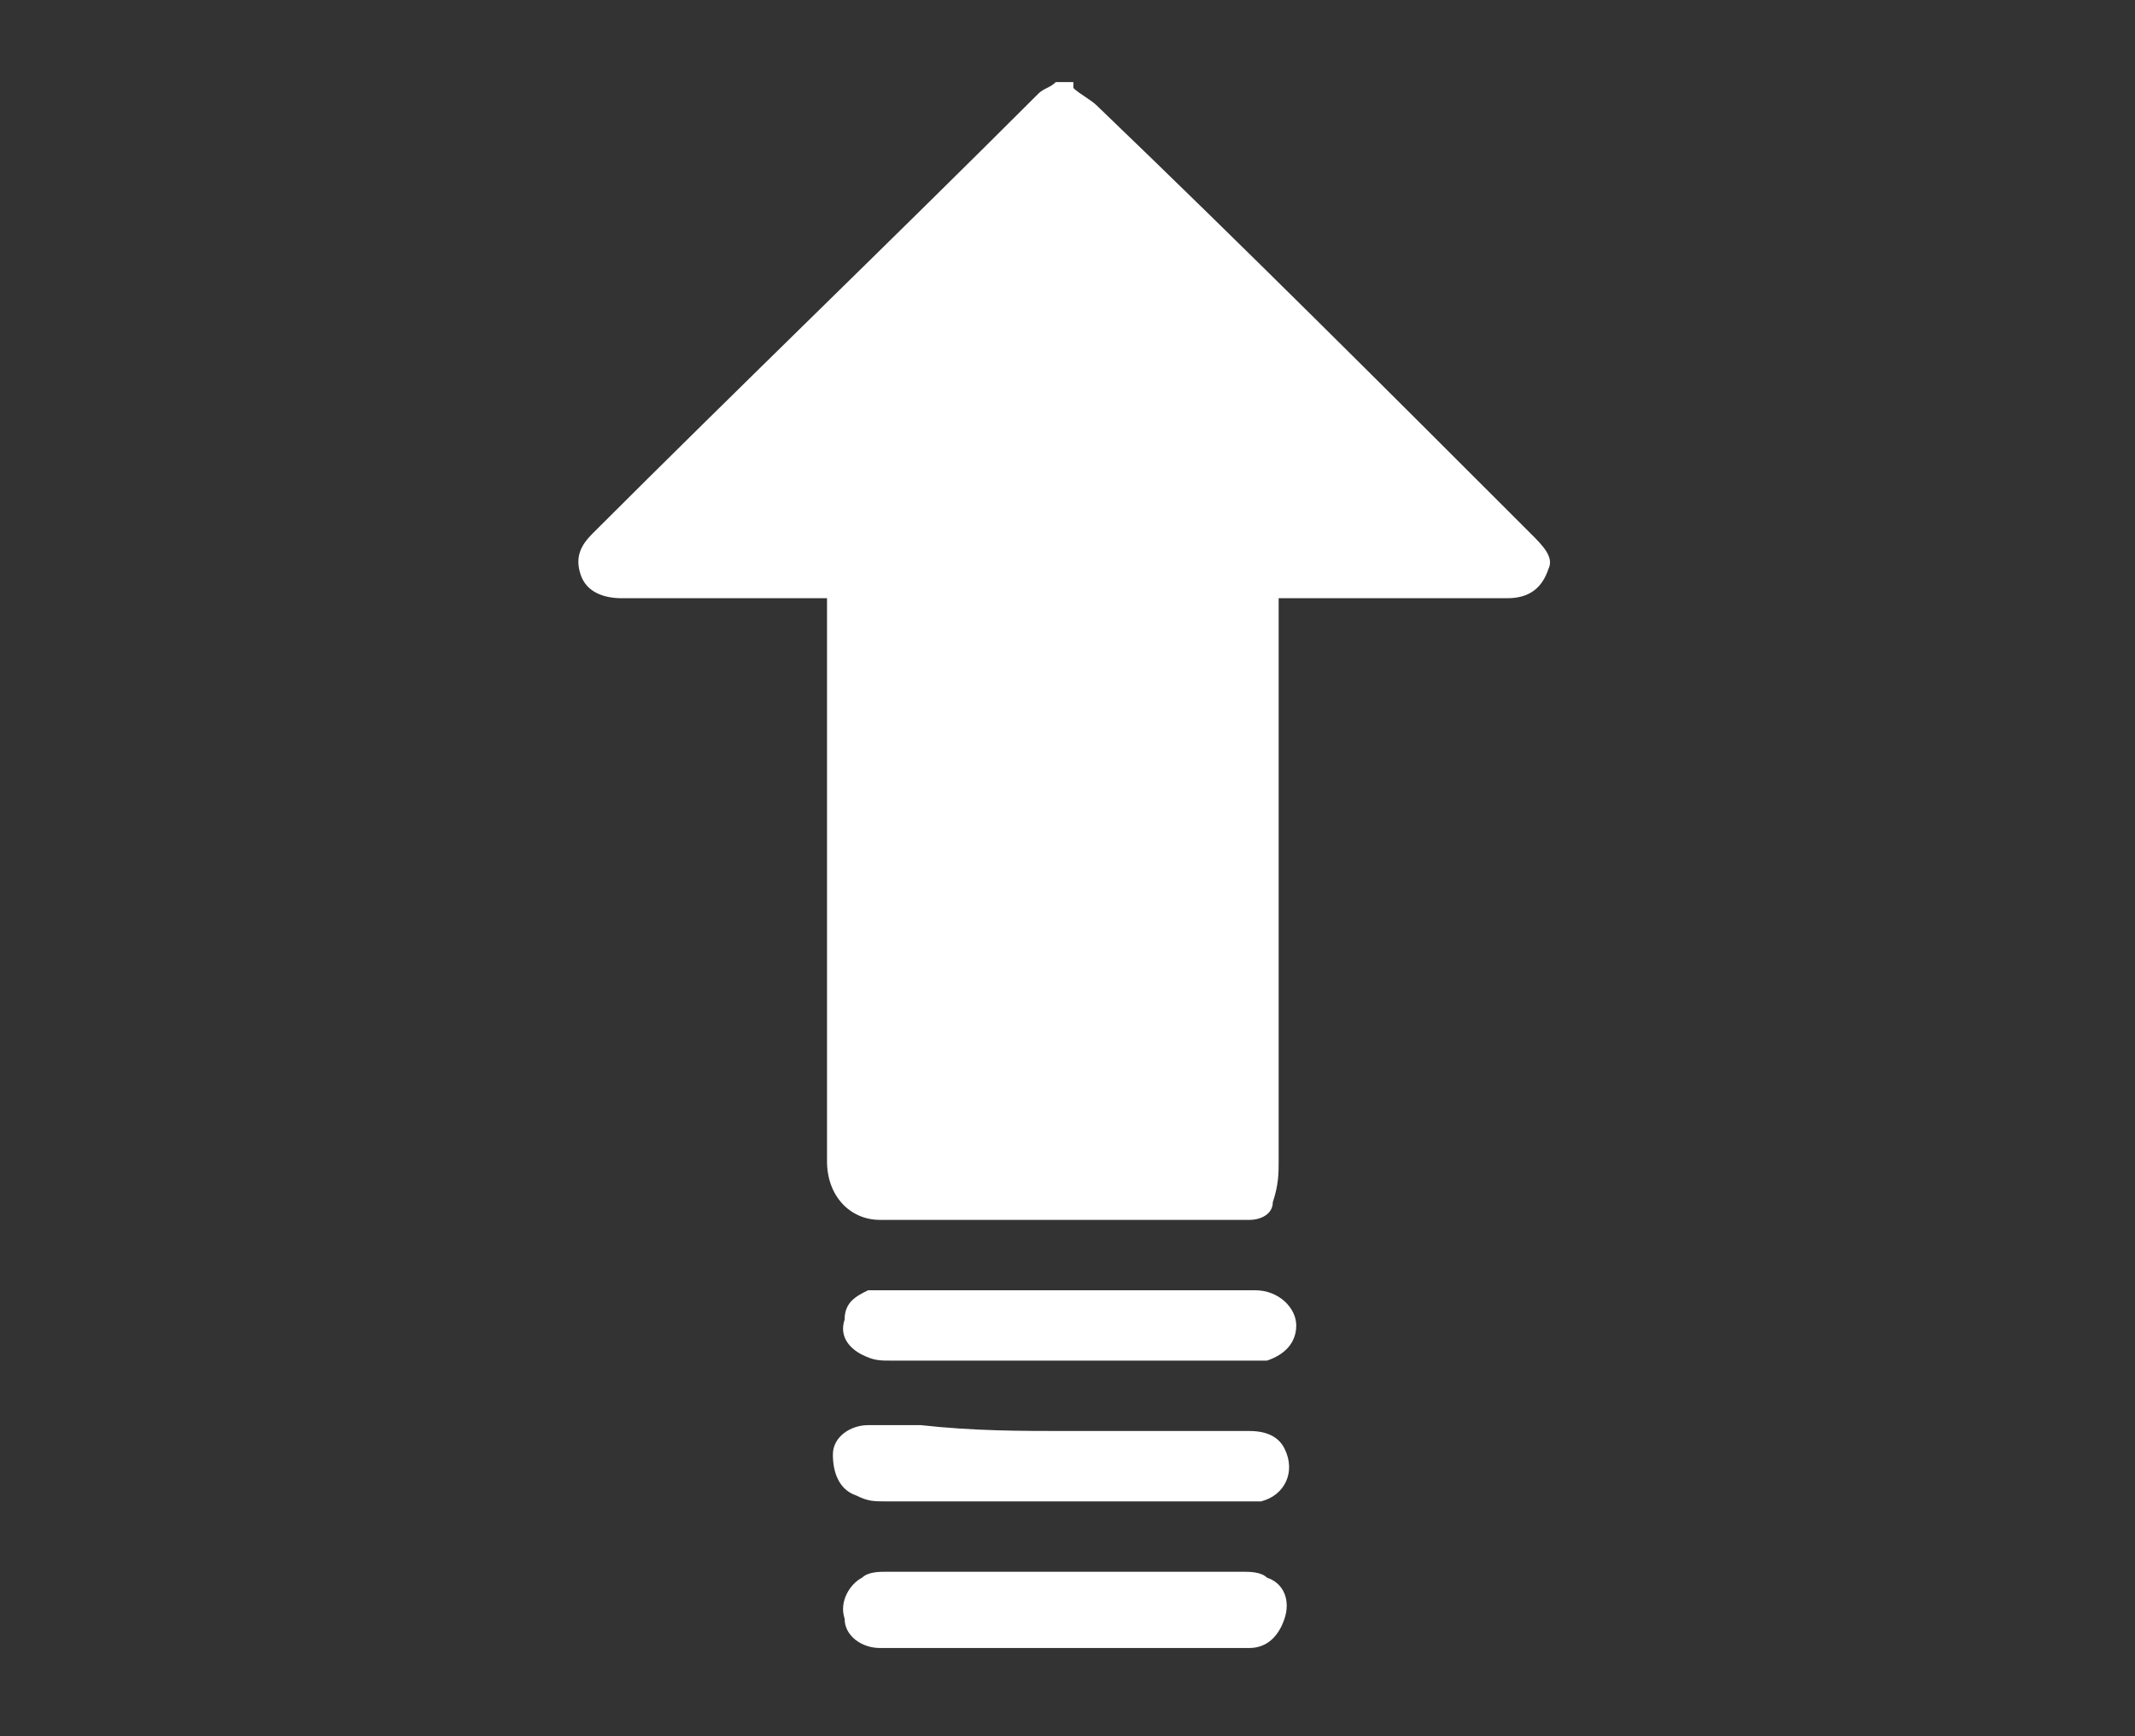 <?xml version="1.0" encoding="utf-8"?>
<!-- Generator: Adobe Illustrator 24.0.2, SVG Export Plug-In . SVG Version: 6.00 Build 0)  -->
<svg version="1.1" id="Capa_1" xmlns="http://www.w3.org/2000/svg" xmlns:xlink="http://www.w3.org/1999/xlink" x="0px" y="0px"
	 viewBox="0 0 36.4 29.6" style="enable-background:new 0 0 36.4 29.6;" xml:space="preserve">
<rect x="0" y="0" width="36.4" height="29.6" fill="#333333" stroke="none"/>
<style type="text/css">
	.st0{opacity:0.7;}
	.st1{opacity:0.5;}
	.st2{clip-path:url(#SVGID_58_);}
	.st3{clip-path:url(#SVGID_60_);}
	.st4{fill:#0B66AC;}
	.st5{fill:#FFFFFF;}
	.st6{opacity:0.47;}
	.st7{fill:#A2C42A;}
	.st8{clip-path:url(#SVGID_62_);}
	.st9{opacity:0.61;}
	.st10{clip-path:url(#SVGID_64_);}
	.st11{fill-rule:evenodd;clip-rule:evenodd;fill:url(#Background_1_);}
	.st12{fill:none;}
	.st13{clip-path:url(#SVGID_66_);}
	.st14{clip-path:url(#SVGID_70_);}
	.st15{clip-path:url(#SVGID_74_);}
	.st16{clip-path:url(#SVGID_78_);}
	.st17{clip-path:url(#SVGID_82_);}
	.st18{clip-path:url(#SVGID_86_);}
	.st19{fill:url(#SVGID_93_);}
	.st20{fill:url(#SVGID_96_);}
	.st21{fill:url(#SVGID_97_);}
	.st22{fill:url(#SVGID_98_);}
	.st23{fill:url(#SVGID_99_);}
	.st24{fill:url(#SVGID_100_);}
	.st25{fill:url(#SVGID_101_);}
	.st26{fill:url(#SVGID_102_);}
	.st27{fill:url(#SVGID_103_);}
	.st28{fill:url(#SVGID_104_);}
	.st29{fill:url(#SVGID_105_);}
	.st30{fill:url(#SVGID_106_);}
	.st31{fill:url(#SVGID_107_);}
	.st32{fill:url(#SVGID_108_);}
	.st33{fill:url(#SVGID_109_);}
	.st34{fill:url(#SVGID_110_);}
	.st35{fill:url(#SVGID_111_);}
	.st36{fill:url(#SVGID_112_);}
	.st37{fill:url(#SVGID_113_);}
	.st38{fill:url(#SVGID_114_);}
	.st39{fill:url(#SVGID_115_);}
	.st40{fill:url(#SVGID_116_);}
	.st41{clip-path:url(#SVGID_118_);}
	.st42{opacity:0.38;clip-path:url(#SVGID_120_);}
	.st43{clip-path:url(#SVGID_122_);}
	.st44{clip-path:url(#SVGID_124_);}
	.st45{clip-path:url(#SVGID_128_);}
	.st46{clip-path:url(#SVGID_132_);}
	.st47{opacity:0.61;clip-path:url(#SVGID_186_);}
	.st48{clip-path:url(#SVGID_188_);}
	.st49{clip-path:url(#SVGID_190_);fill:url(#SVGID_191_);}
	.st50{clip-path:url(#SVGID_193_);}
	.st51{clip-path:url(#SVGID_197_);}
	.st52{clip-path:url(#SVGID_201_);}
	.st53{clip-path:url(#SVGID_203_);}
	.st54{clip-path:url(#SVGID_205_);}
	.st55{clip-path:url(#SVGID_207_);}
	.st56{clip-path:url(#SVGID_211_);}
	.st57{clip-path:url(#SVGID_211_);fill:#77B82A;}
	.st58{clip-path:url(#SVGID_215_);fill:#77B82A;}
	.st59{clip-path:url(#SVGID_217_);fill:#ECEEF0;}
	.st60{clip-path:url(#SVGID_217_);fill:#77B82A;}
	.st61{clip-path:url(#SVGID_219_);fill:#77B82A;}
	.st62{clip-path:url(#SVGID_221_);}
	.st63{clip-path:url(#SVGID_223_);fill:#192F52;}
	.st64{clip-path:url(#SVGID_223_);}
	.st65{opacity:0.35;clip-path:url(#SVGID_225_);}
	.st66{clip-path:url(#SVGID_227_);}
	.st67{clip-path:url(#SVGID_229_);fill:url(#SVGID_230_);}
	.st68{clip-path:url(#SVGID_232_);}
	.st69{clip-path:url(#SVGID_234_);}
	.st70{clip-path:url(#SVGID_236_);fill:url(#SVGID_237_);}
	.st71{clip-path:url(#SVGID_239_);fill:url(#SVGID_240_);}
	.st72{clip-path:url(#SVGID_242_);fill:url(#SVGID_243_);}
	.st73{clip-path:url(#SVGID_245_);fill:url(#SVGID_246_);}
	.st74{clip-path:url(#SVGID_248_);}
	.st75{clip-path:url(#SVGID_250_);fill:url(#SVGID_251_);}
	.st76{clip-path:url(#SVGID_253_);fill:url(#SVGID_254_);}
	.st77{clip-path:url(#SVGID_256_);fill:url(#SVGID_257_);}
	.st78{clip-path:url(#SVGID_259_);fill:url(#SVGID_260_);}
	.st79{clip-path:url(#SVGID_262_);}
	.st80{clip-path:url(#SVGID_264_);fill:url(#SVGID_265_);}
	.st81{clip-path:url(#SVGID_267_);fill:url(#SVGID_268_);}
	.st82{clip-path:url(#SVGID_270_);fill:url(#SVGID_271_);}
	.st83{clip-path:url(#SVGID_273_);fill:url(#SVGID_274_);}
	.st84{opacity:0.35;clip-path:url(#SVGID_276_);}
	.st85{clip-path:url(#SVGID_278_);}
	.st86{clip-path:url(#SVGID_276_);fill:#76B72E;}
	.st87{clip-path:url(#SVGID_276_);fill:url(#SVGID_281_);}
	.st88{clip-path:url(#SVGID_276_);fill:#192F52;}
	.st89{clip-path:url(#SVGID_276_);}
	.st90{clip-path:url(#SVGID_283_);}
	.st91{opacity:0.35;clip-path:url(#SVGID_285_);}
	.st92{clip-path:url(#SVGID_287_);}
	.st93{clip-path:url(#SVGID_289_);}
	.st94{clip-path:url(#SVGID_291_);}
	.st95{clip-path:url(#SVGID_293_);fill:url(#SVGID_294_);}
	.st96{clip-path:url(#SVGID_296_);fill:url(#SVGID_297_);}
	.st97{clip-path:url(#SVGID_299_);fill:url(#SVGID_300_);}
	.st98{clip-path:url(#SVGID_302_);fill:url(#SVGID_303_);}
	.st99{clip-path:url(#SVGID_305_);}
	.st100{clip-path:url(#SVGID_307_);fill:url(#SVGID_308_);}
	.st101{clip-path:url(#SVGID_310_);fill:url(#SVGID_311_);}
	.st102{clip-path:url(#SVGID_313_);fill:url(#SVGID_314_);}
	.st103{clip-path:url(#SVGID_316_);fill:url(#SVGID_317_);}
	.st104{clip-path:url(#SVGID_319_);}
	.st105{clip-path:url(#SVGID_321_);fill:url(#SVGID_322_);}
	.st106{clip-path:url(#SVGID_324_);fill:url(#SVGID_325_);}
	.st107{clip-path:url(#SVGID_327_);fill:url(#SVGID_328_);}
	.st108{clip-path:url(#SVGID_330_);fill:url(#SVGID_331_);}
	.st109{opacity:0.35;clip-path:url(#SVGID_333_);}
	.st110{clip-path:url(#SVGID_335_);}
	.st111{clip-path:url(#SVGID_337_);fill:url(#SVGID_338_);}
	.st112{clip-path:url(#SVGID_340_);}
	.st113{clip-path:url(#SVGID_342_);}
	.st114{clip-path:url(#SVGID_344_);fill:url(#SVGID_345_);}
	.st115{clip-path:url(#SVGID_347_);fill:url(#SVGID_348_);}
	.st116{clip-path:url(#SVGID_350_);fill:url(#SVGID_351_);}
	.st117{clip-path:url(#SVGID_353_);fill:url(#SVGID_354_);}
	.st118{clip-path:url(#SVGID_356_);}
	.st119{clip-path:url(#SVGID_358_);fill:url(#SVGID_359_);}
	.st120{clip-path:url(#SVGID_361_);fill:url(#SVGID_362_);}
	.st121{clip-path:url(#SVGID_364_);fill:url(#SVGID_365_);}
	.st122{clip-path:url(#SVGID_367_);fill:url(#SVGID_368_);}
	.st123{clip-path:url(#SVGID_370_);}
	.st124{clip-path:url(#SVGID_372_);fill:url(#SVGID_373_);}
	.st125{clip-path:url(#SVGID_375_);fill:url(#SVGID_376_);}
	.st126{clip-path:url(#SVGID_378_);fill:url(#SVGID_379_);}
	.st127{clip-path:url(#SVGID_381_);fill:url(#SVGID_382_);}
	.st128{clip-path:url(#SVGID_384_);}
	.st129{opacity:0.35;clip-path:url(#SVGID_386_);}
	.st130{clip-path:url(#SVGID_388_);}
	.st131{clip-path:url(#SVGID_386_);fill:#76B72E;}
	.st132{clip-path:url(#SVGID_386_);fill:url(#SVGID_391_);}
	.st133{clip-path:url(#SVGID_386_);fill:#192F52;}
	.st134{clip-path:url(#SVGID_386_);}
	.st135{opacity:0.35;clip-path:url(#SVGID_393_);}
	.st136{clip-path:url(#SVGID_395_);}
	.st137{clip-path:url(#SVGID_397_);}
	.st138{clip-path:url(#SVGID_399_);}
	.st139{clip-path:url(#SVGID_401_);fill:url(#SVGID_402_);}
	.st140{clip-path:url(#SVGID_404_);fill:url(#SVGID_405_);}
	.st141{clip-path:url(#SVGID_407_);fill:url(#SVGID_408_);}
	.st142{clip-path:url(#SVGID_410_);fill:url(#SVGID_411_);}
	.st143{clip-path:url(#SVGID_413_);}
	.st144{clip-path:url(#SVGID_415_);fill:url(#SVGID_416_);}
	.st145{clip-path:url(#SVGID_418_);fill:url(#SVGID_419_);}
	.st146{clip-path:url(#SVGID_421_);fill:url(#SVGID_422_);}
	.st147{clip-path:url(#SVGID_424_);fill:url(#SVGID_425_);}
	.st148{clip-path:url(#SVGID_427_);}
	.st149{clip-path:url(#SVGID_429_);fill:url(#SVGID_430_);}
	.st150{clip-path:url(#SVGID_432_);fill:url(#SVGID_433_);}
	.st151{clip-path:url(#SVGID_435_);fill:url(#SVGID_436_);}
	.st152{clip-path:url(#SVGID_438_);fill:url(#SVGID_439_);}
	.st153{clip-path:url(#SVGID_445_);}
	.st154{clip-path:url(#SVGID_447_);fill:#192F52;}
	.st155{clip-path:url(#SVGID_447_);}
	.st156{clip-path:url(#SVGID_449_);}
	.st157{opacity:0.35;clip-path:url(#SVGID_451_);}
	.st158{clip-path:url(#SVGID_453_);}
	.st159{clip-path:url(#SVGID_455_);}
	.st160{clip-path:url(#SVGID_457_);}
	.st161{clip-path:url(#SVGID_459_);fill:url(#SVGID_460_);}
	.st162{clip-path:url(#SVGID_462_);fill:url(#SVGID_463_);}
	.st163{clip-path:url(#SVGID_465_);fill:url(#SVGID_466_);}
	.st164{clip-path:url(#SVGID_468_);fill:url(#SVGID_469_);}
	.st165{clip-path:url(#SVGID_471_);}
	.st166{clip-path:url(#SVGID_473_);fill:url(#SVGID_474_);}
	.st167{clip-path:url(#SVGID_476_);fill:url(#SVGID_477_);}
	.st168{clip-path:url(#SVGID_479_);fill:url(#SVGID_480_);}
	.st169{clip-path:url(#SVGID_482_);fill:url(#SVGID_483_);}
	.st170{clip-path:url(#SVGID_485_);}
	.st171{clip-path:url(#SVGID_487_);fill:url(#SVGID_488_);}
	.st172{clip-path:url(#SVGID_490_);fill:url(#SVGID_491_);}
	.st173{clip-path:url(#SVGID_493_);fill:url(#SVGID_494_);}
	.st174{clip-path:url(#SVGID_496_);fill:url(#SVGID_497_);}
	.st175{clip-path:url(#SVGID_499_);}
	.st176{opacity:0.35;clip-path:url(#SVGID_501_);}
	.st177{clip-path:url(#SVGID_503_);}
	.st178{clip-path:url(#SVGID_505_);}
	.st179{clip-path:url(#SVGID_507_);}
	.st180{clip-path:url(#SVGID_509_);fill:url(#SVGID_510_);}
	.st181{clip-path:url(#SVGID_512_);fill:url(#SVGID_513_);}
	.st182{clip-path:url(#SVGID_515_);fill:url(#SVGID_516_);}
	.st183{clip-path:url(#SVGID_518_);fill:url(#SVGID_519_);}
	.st184{clip-path:url(#SVGID_521_);}
	.st185{clip-path:url(#SVGID_523_);fill:url(#SVGID_524_);}
	.st186{clip-path:url(#SVGID_526_);fill:url(#SVGID_527_);}
	.st187{clip-path:url(#SVGID_529_);fill:url(#SVGID_530_);}
	.st188{clip-path:url(#SVGID_532_);fill:url(#SVGID_533_);}
	.st189{clip-path:url(#SVGID_535_);}
	.st190{clip-path:url(#SVGID_537_);fill:url(#SVGID_538_);}
	.st191{clip-path:url(#SVGID_540_);fill:url(#SVGID_541_);}
	.st192{clip-path:url(#SVGID_543_);fill:url(#SVGID_544_);}
	.st193{clip-path:url(#SVGID_546_);fill:url(#SVGID_547_);}
	.st194{opacity:0.35;clip-path:url(#SVGID_549_);}
	.st195{clip-path:url(#SVGID_551_);}
	.st196{clip-path:url(#SVGID_553_);}
	.st197{clip-path:url(#SVGID_555_);}
	.st198{clip-path:url(#SVGID_557_);fill:url(#SVGID_558_);}
	.st199{clip-path:url(#SVGID_560_);fill:url(#SVGID_561_);}
	.st200{clip-path:url(#SVGID_563_);fill:url(#SVGID_564_);}
	.st201{clip-path:url(#SVGID_566_);fill:url(#SVGID_567_);}
	.st202{clip-path:url(#SVGID_569_);}
	.st203{clip-path:url(#SVGID_571_);fill:url(#SVGID_572_);}
	.st204{clip-path:url(#SVGID_574_);fill:url(#SVGID_575_);}
	.st205{clip-path:url(#SVGID_577_);fill:url(#SVGID_578_);}
	.st206{clip-path:url(#SVGID_580_);fill:url(#SVGID_581_);}
	.st207{clip-path:url(#SVGID_583_);}
	.st208{clip-path:url(#SVGID_585_);fill:url(#SVGID_586_);}
	.st209{clip-path:url(#SVGID_588_);fill:url(#SVGID_589_);}
	.st210{clip-path:url(#SVGID_591_);fill:url(#SVGID_592_);}
	.st211{clip-path:url(#SVGID_594_);fill:url(#SVGID_595_);}
	.st212{opacity:0.35;clip-path:url(#SVGID_597_);}
	.st213{clip-path:url(#SVGID_599_);}
	.st214{clip-path:url(#SVGID_597_);fill:#76B72E;}
	.st215{clip-path:url(#SVGID_597_);fill:url(#SVGID_602_);}
	.st216{clip-path:url(#SVGID_597_);fill:#192F52;}
	.st217{clip-path:url(#SVGID_597_);}
	.st218{opacity:0.35;clip-path:url(#SVGID_604_);}
	.st219{clip-path:url(#SVGID_606_);}
	.st220{clip-path:url(#SVGID_608_);}
	.st221{clip-path:url(#SVGID_610_);}
	.st222{clip-path:url(#SVGID_612_);fill:url(#SVGID_613_);}
	.st223{clip-path:url(#SVGID_615_);fill:url(#SVGID_616_);}
	.st224{clip-path:url(#SVGID_618_);fill:url(#SVGID_619_);}
	.st225{clip-path:url(#SVGID_621_);fill:url(#SVGID_622_);}
	.st226{clip-path:url(#SVGID_624_);}
	.st227{clip-path:url(#SVGID_626_);fill:url(#SVGID_627_);}
	.st228{clip-path:url(#SVGID_629_);fill:url(#SVGID_630_);}
	.st229{clip-path:url(#SVGID_632_);fill:url(#SVGID_633_);}
	.st230{clip-path:url(#SVGID_635_);fill:url(#SVGID_636_);}
	.st231{clip-path:url(#SVGID_638_);}
	.st232{clip-path:url(#SVGID_640_);fill:url(#SVGID_641_);}
	.st233{clip-path:url(#SVGID_643_);fill:url(#SVGID_644_);}
	.st234{clip-path:url(#SVGID_646_);fill:url(#SVGID_647_);}
	.st235{clip-path:url(#SVGID_649_);fill:url(#SVGID_650_);}
	.st236{fill:#77B82A;}
	.st237{fill:#292A62;}
	.st238{fill:#0093C9;}
	.st239{clip-path:url(#SVGID_654_);}
	.st240{clip-path:url(#SVGID_655_);fill:none;}
	.st241{fill:none;stroke:#22837C;stroke-width:2.835;stroke-miterlimit:10;}
	.st242{clip-path:url(#SVGID_659_);}
	.st243{clip-path:url(#SVGID_661_);}
	.st244{clip-path:url(#SVGID_661_);fill:#22837C;}
	.st245{clip-path:url(#SVGID_665_);}
	.st246{clip-path:url(#SVGID_666_);}
	.st247{clip-path:url(#SVGID_667_);}
	.st248{clip-path:url(#SVGID_673_);}
	.st249{clip-path:url(#SVGID_675_);}
	.st250{clip-path:url(#SVGID_675_);fill:#22837C;}
	.st251{clip-path:url(#SVGID_679_);}
	.st252{clip-path:url(#SVGID_680_);fill:none;}
	.st253{clip-path:url(#SVGID_680_);}
	.st254{clip-path:url(#SVGID_682_);}
	.st255{clip-path:url(#SVGID_686_);fill:#FFFFFF;}
	.st256{clip-path:url(#SVGID_686_);fill:#F49423;}
	.st257{clip-path:url(#SVGID_686_);}
	.st258{fill:#27326F;}
	.st259{clip-path:url(#SVGID_688_);fill:none;stroke:#27326F;stroke-width:0.421;stroke-miterlimit:10;}
	.st260{clip-path:url(#SVGID_690_);fill:none;stroke:#27326F;stroke-width:0.421;stroke-miterlimit:10;}
	.st261{clip-path:url(#SVGID_692_);fill:#8CB924;}
	.st262{clip-path:url(#SVGID_692_);fill:#F7A71E;}
	.st263{clip-path:url(#SVGID_692_);fill:#FBBA11;}
	.st264{clip-path:url(#SVGID_692_);fill:#1D2C50;}
	.st265{clip-path:url(#SVGID_694_);}
	.st266{opacity:0.2;clip-path:url(#SVGID_696_);}
	.st267{clip-path:url(#SVGID_698_);}
	.st268{clip-path:url(#SVGID_700_);fill:#1D2C50;}
	.st269{clip-path:url(#SVGID_702_);}
	.st270{fill:#1D2C50;}
	.st271{fill:#FBBA11;}
	.st272{clip-path:url(#SVGID_702_);fill:#1D2C50;}
	.st273{clip-path:url(#SVGID_702_);fill:#00B3CF;}
	.st274{clip-path:url(#SVGID_704_);}
	.st275{clip-path:url(#SVGID_706_);}
	.st276{clip-path:url(#SVGID_708_);fill:url(#SVGID_709_);}
	.st277{clip-path:url(#SVGID_711_);}
	.st278{clip-path:url(#SVGID_713_);}
	.st279{clip-path:url(#SVGID_715_);}
	.st280{clip-path:url(#SVGID_717_);fill:url(#SVGID_718_);}
	.st281{clip-path:url(#SVGID_720_);}
	.st282{clip-path:url(#SVGID_722_);}
	.st283{clip-path:url(#SVGID_724_);}
	.st284{clip-path:url(#SVGID_726_);fill:url(#SVGID_727_);}
	.st285{clip-path:url(#SVGID_729_);}
	.st286{clip-path:url(#SVGID_731_);}
	.st287{clip-path:url(#SVGID_733_);fill:url(#SVGID_734_);}
	.st288{clip-path:url(#SVGID_736_);}
	.st289{clip-path:url(#SVGID_738_);}
	.st290{clip-path:url(#SVGID_740_);fill:url(#SVGID_741_);}
	.st291{clip-path:url(#SVGID_743_);}
	.st292{clip-path:url(#SVGID_745_);}
	.st293{clip-path:url(#SVGID_747_);}
	.st294{clip-path:url(#SVGID_749_);fill:url(#SVGID_750_);}
	.st295{clip-path:url(#SVGID_752_);}
	.st296{clip-path:url(#SVGID_754_);}
	.st297{clip-path:url(#SVGID_756_);}
	.st298{clip-path:url(#SVGID_758_);fill:url(#SVGID_759_);}
	.st299{clip-path:url(#SVGID_761_);}
	.st300{clip-path:url(#SVGID_763_);}
	.st301{clip-path:url(#SVGID_765_);}
	.st302{clip-path:url(#SVGID_767_);fill:url(#SVGID_768_);}
	.st303{clip-path:url(#SVGID_770_);}
	.st304{clip-path:url(#SVGID_772_);}
	.st305{clip-path:url(#SVGID_774_);}
	.st306{clip-path:url(#SVGID_776_);fill:url(#SVGID_777_);}
	.st307{clip-path:url(#SVGID_779_);}
	.st308{clip-path:url(#SVGID_781_);}
	.st309{clip-path:url(#SVGID_783_);}
	.st310{clip-path:url(#SVGID_785_);fill:url(#SVGID_786_);}
	.st311{clip-path:url(#SVGID_788_);}
	.st312{clip-path:url(#SVGID_790_);}
	.st313{clip-path:url(#SVGID_792_);}
	.st314{clip-path:url(#SVGID_794_);fill:url(#SVGID_795_);}
	.st315{clip-path:url(#SVGID_797_);}
	.st316{clip-path:url(#SVGID_799_);}
	.st317{clip-path:url(#SVGID_801_);}
	.st318{clip-path:url(#SVGID_803_);fill:url(#SVGID_804_);}
	.st319{clip-path:url(#SVGID_806_);}
	.st320{clip-path:url(#SVGID_808_);}
	.st321{clip-path:url(#SVGID_810_);}
	.st322{clip-path:url(#SVGID_812_);fill:url(#SVGID_813_);}
	.st323{clip-path:url(#SVGID_815_);}
	.st324{clip-path:url(#SVGID_817_);}
	.st325{clip-path:url(#SVGID_819_);}
	.st326{clip-path:url(#SVGID_821_);fill:url(#SVGID_822_);}
	.st327{clip-path:url(#SVGID_824_);}
	.st328{clip-path:url(#SVGID_826_);}
	.st329{clip-path:url(#SVGID_828_);fill:url(#SVGID_829_);}
	.st330{opacity:0.2;clip-path:url(#SVGID_831_);}
	.st331{clip-path:url(#SVGID_833_);}
	.st332{clip-path:url(#SVGID_835_);}
	.st333{clip-path:url(#SVGID_837_);fill:url(#SVGID_838_);}
	.st334{opacity:0.2;clip-path:url(#SVGID_840_);}
	.st335{clip-path:url(#SVGID_842_);}
	.st336{clip-path:url(#SVGID_844_);}
	.st337{clip-path:url(#SVGID_846_);fill:url(#SVGID_847_);}
	.st338{opacity:0.2;clip-path:url(#SVGID_849_);}
	.st339{clip-path:url(#SVGID_851_);}
	.st340{clip-path:url(#SVGID_853_);}
	.st341{clip-path:url(#SVGID_855_);fill:url(#SVGID_856_);}
	.st342{opacity:0.2;clip-path:url(#SVGID_858_);}
	.st343{clip-path:url(#SVGID_860_);}
	.st344{clip-path:url(#SVGID_862_);}
	.st345{clip-path:url(#SVGID_864_);fill:url(#SVGID_865_);}
	.st346{clip-path:url(#SVGID_867_);fill:#8CB924;}
	.st347{clip-path:url(#SVGID_867_);}
	.st348{clip-path:url(#SVGID_867_);fill:#F7A71E;}
	.st349{clip-path:url(#SVGID_867_);fill:#FBBA11;}
	.st350{clip-path:url(#SVGID_867_);fill:#1D2C50;}
	.st351{clip-path:url(#SVGID_869_);}
	.st352{opacity:0.2;clip-path:url(#SVGID_871_);}
	.st353{clip-path:url(#SVGID_873_);}
	.st354{clip-path:url(#SVGID_875_);fill:#1D2C50;}
	.st355{clip-path:url(#SVGID_877_);fill:#1D2C50;}
	.st356{clip-path:url(#SVGID_877_);fill:#00B3CF;}
	.st357{clip-path:url(#SVGID_879_);}
	.st358{clip-path:url(#SVGID_879_);fill:#8CB924;}
	.st359{clip-path:url(#SVGID_879_);fill:#F7A71E;}
	.st360{clip-path:url(#SVGID_879_);fill:#FBBA11;}
	.st361{clip-path:url(#SVGID_879_);fill:#1D2C50;}
	.st362{clip-path:url(#SVGID_881_);}
	.st363{opacity:0.2;clip-path:url(#SVGID_883_);}
	.st364{clip-path:url(#SVGID_885_);}
	.st365{clip-path:url(#SVGID_887_);fill:#1D2C50;}
	.st366{clip-path:url(#SVGID_889_);fill:#1D2C50;}
	.st367{clip-path:url(#SVGID_891_);}
	.st368{clip-path:url(#SVGID_894_);}
	.st369{fill:#001945;}
	.st370{opacity:0.6;fill:#001945;}
	.st371{opacity:0.45;}
	.st372{clip-path:url(#SVGID_896_);}
	.st373{clip-path:url(#SVGID_901_);}
	.st374{clip-path:url(#SVGID_903_);}
	.st375{clip-path:url(#SVGID_903_);fill:#22837C;}
	.st376{clip-path:url(#SVGID_907_);}
	.st377{clip-path:url(#SVGID_908_);}
	.st378{clip-path:url(#SVGID_909_);}
	.st379{clip-path:url(#SVGID_910_);}
	.st380{clip-path:url(#SVGID_910_);fill:#DEDFDF;}
	.st381{clip-path:url(#SVGID_912_);}
	.st382{clip-path:url(#SVGID_914_);}
	.st383{clip-path:url(#SVGID_916_);}
	.st384{clip-path:url(#SVGID_918_);}
	.st385{clip-path:url(#SVGID_919_);}
	.st386{clip-path:url(#SVGID_918_);fill:none;}
	.st387{clip-path:url(#SVGID_921_);fill:none;}
	.st388{clip-path:url(#SVGID_921_);}
	.st389{clip-path:url(#SVGID_923_);}
	.st390{clip-path:url(#SVGID_925_);}
	.st391{clip-path:url(#SVGID_927_);}
	.st392{clip-path:url(#SVGID_932_);}
	.st393{clip-path:url(#SVGID_934_);}
	.st394{clip-path:url(#SVGID_934_);fill:#22837C;}
	.st395{clip-path:url(#SVGID_938_);}
	.st396{opacity:0.7;fill:#22837C;}
	.st397{clip-path:url(#SVGID_942_);}
	.st398{opacity:0.35;clip-path:url(#SVGID_946_);}
	.st399{clip-path:url(#SVGID_948_);}
	.st400{clip-path:url(#SVGID_950_);fill:#292A62;}
	.st401{clip-path:url(#SVGID_952_);}
	.st402{clip-path:url(#SVGID_954_);}
	.st403{clip-path:url(#SVGID_956_);fill:#292A62;}
	.st404{clip-path:url(#SVGID_958_);fill:#292A62;}
	.st405{clip-path:url(#SVGID_960_);fill:#292A62;}
	.st406{clip-path:url(#SVGID_962_);fill:#292A62;}
	.st407{clip-path:url(#SVGID_964_);}
	.st408{clip-path:url(#SVGID_966_);fill:#292A62;}
	.st409{clip-path:url(#SVGID_968_);fill:#292A62;}
	.st410{clip-path:url(#SVGID_970_);fill:#292A62;}
	.st411{clip-path:url(#SVGID_972_);fill:#292A62;}
	.st412{clip-path:url(#SVGID_974_);}
	.st413{clip-path:url(#SVGID_976_);fill:#292A62;}
	.st414{clip-path:url(#SVGID_978_);fill:#292A62;}
	.st415{clip-path:url(#SVGID_980_);fill:#292A62;}
	.st416{clip-path:url(#SVGID_982_);fill:#292A62;}
	.st417{clip-path:url(#SVGID_984_);}
	.st418{fill:none;stroke:#22837C;stroke-width:1.939;stroke-miterlimit:10;}
	.st419{clip-path:url(#SVGID_988_);}
	.st420{clip-path:url(#SVGID_989_);}
	.st421{clip-path:url(#SVGID_989_);fill:none;}
	.st422{clip-path:url(#SVGID_994_);}
	.st423{clip-path:url(#SVGID_996_);}
	.st424{clip-path:url(#SVGID_996_);fill:#22837C;}
	.st425{clip-path:url(#SVGID_1000_);}
	.st426{clip-path:url(#SVGID_1001_);}
	.st427{clip-path:url(#SVGID_1006_);}
	.st428{clip-path:url(#SVGID_1008_);}
	.st429{clip-path:url(#SVGID_1008_);fill:#22837C;}
	.st430{clip-path:url(#SVGID_1012_);}
	.st431{clip-path:url(#SVGID_1013_);fill:none;}
	.st432{clip-path:url(#SVGID_1013_);}
	.st433{clip-path:url(#SVGID_1014_);}
	.st434{clip-path:url(#SVGID_1016_);}
	.st435{clip-path:url(#SVGID_1017_);}
	.st436{clip-path:url(#SVGID_1019_);}
	.st437{clip-path:url(#SVGID_1020_);}
	.st438{clip-path:url(#SVGID_1022_);}
	.st439{clip-path:url(#SVGID_1027_);}
	.st440{clip-path:url(#SVGID_1029_);}
	.st441{clip-path:url(#SVGID_1029_);fill:#22837C;}
	.st442{clip-path:url(#SVGID_1033_);}
	.st443{clip-path:url(#SVGID_1038_);}
	.st444{clip-path:url(#SVGID_1040_);}
	.st445{clip-path:url(#SVGID_1040_);fill:#22837C;}
	.st446{clip-path:url(#SVGID_1044_);}
	.st447{clip-path:url(#SVGID_1045_);}
	.st448{clip-path:url(#SVGID_1046_);}
	.st449{clip-path:url(#SVGID_1048_);}
	.st450{clip-path:url(#SVGID_1050_);}
	.st451{clip-path:url(#SVGID_1052_);}
	.st452{clip-path:url(#SVGID_1054_);}
	.st453{clip-path:url(#SVGID_1056_);}
	.st454{clip-path:url(#SVGID_1058_);}
	.st455{clip-path:url(#SVGID_1063_);}
	.st456{clip-path:url(#SVGID_1065_);}
	.st457{clip-path:url(#SVGID_1065_);fill:#22837C;}
	.st458{clip-path:url(#SVGID_1069_);}
	.st459{clip-path:url(#SVGID_1070_);}
	.st460{clip-path:url(#SVGID_1070_);fill:none;}
	.st461{clip-path:url(#SVGID_1075_);}
	.st462{clip-path:url(#SVGID_1077_);}
	.st463{clip-path:url(#SVGID_1077_);fill:#22837C;}
	.st464{clip-path:url(#SVGID_1080_);}
	.st465{clip-path:url(#SVGID_1085_);}
	.st466{clip-path:url(#SVGID_1087_);}
	.st467{clip-path:url(#SVGID_1087_);fill:#22837C;}
	.st468{clip-path:url(#SVGID_1091_);}
	.st469{clip-path:url(#SVGID_1092_);}
	.st470{clip-path:url(#SVGID_1094_);}
	.st471{clip-path:url(#SVGID_1099_);}
	.st472{clip-path:url(#SVGID_1101_);}
	.st473{clip-path:url(#SVGID_1101_);fill:#22837C;}
	.st474{clip-path:url(#SVGID_1107_);}
	.st475{clip-path:url(#SVGID_1109_);}
	.st476{clip-path:url(#SVGID_1109_);fill:#22837C;}
	.st477{clip-path:url(#SVGID_1112_);}
	.st478{clip-path:url(#SVGID_1114_);}
	.st479{clip-path:url(#SVGID_1116_);}
	.st480{clip-path:url(#SVGID_1118_);}
	.st481{clip-path:url(#SVGID_1120_);}
	.st482{clip-path:url(#SVGID_1122_);}
	.st483{clip-path:url(#SVGID_1127_);}
	.st484{clip-path:url(#SVGID_1129_);}
	.st485{clip-path:url(#SVGID_1129_);fill:#22837C;}
	.st486{fill:none;stroke:#1D1D1B;stroke-width:2.835;stroke-miterlimit:10;}
	.st487{fill:#242F5F;}
	.st488{fill:#71B62C;}
	.st489{fill:#56832F;}
	.st490{fill:#927415;}
	.st491{fill:#B5910D;}
	.st492{fill:#6B5314;}
	.st493{opacity:0.6;}
	.st494{opacity:0.5;fill:#B5910D;}
	.st495{display:none;}
	.st496{display:inline;fill:#B5910D;}
	.st497{fill:#305C28;}
	.st498{opacity:0.3;}
	.st499{fill:#509433;}
	.st500{fill:#406C2C;}
	.st501{fill:#8EBF22;}
	.st502{opacity:0.3;fill:#509433;}
	.st503{opacity:0.3;fill:#406C2C;}
	.st504{opacity:0.6;fill:#406C2C;}
	.st505{fill:#1E1E1C;}
	.st506{opacity:0.4;}
	.st507{opacity:0.5;fill:#71B62C;}
	.st508{opacity:0.63;}
	.st509{clip-path:url(#SVGID_1133_);}
	.st510{clip-path:url(#SVGID_1134_);fill:none;}
	.st511{clip-path:url(#SVGID_1138_);}
	.st512{clip-path:url(#SVGID_1140_);}
	.st513{clip-path:url(#SVGID_1140_);fill:#22837C;}
	.st514{fill:#0093C6;}
	.st515{clip-path:url(#SVGID_1148_);}
	.st516{clip-path:url(#SVGID_1152_);}
	.st517{opacity:0.35;clip-path:url(#SVGID_1156_);}
	.st518{clip-path:url(#SVGID_1158_);}
	.st519{clip-path:url(#SVGID_1160_);fill:#292A62;}
	.st520{clip-path:url(#SVGID_1162_);}
	.st521{clip-path:url(#SVGID_1164_);}
	.st522{clip-path:url(#SVGID_1166_);fill:#292A62;}
	.st523{clip-path:url(#SVGID_1168_);fill:#292A62;}
	.st524{clip-path:url(#SVGID_1170_);fill:#292A62;}
	.st525{clip-path:url(#SVGID_1172_);fill:#292A62;}
	.st526{clip-path:url(#SVGID_1174_);}
	.st527{clip-path:url(#SVGID_1176_);fill:#292A62;}
	.st528{clip-path:url(#SVGID_1178_);fill:#292A62;}
	.st529{clip-path:url(#SVGID_1180_);fill:#292A62;}
	.st530{clip-path:url(#SVGID_1182_);fill:#292A62;}
	.st531{clip-path:url(#SVGID_1184_);}
	.st532{clip-path:url(#SVGID_1186_);fill:#292A62;}
	.st533{clip-path:url(#SVGID_1188_);fill:#292A62;}
	.st534{clip-path:url(#SVGID_1190_);fill:#292A62;}
	.st535{clip-path:url(#SVGID_1192_);fill:#292A62;}
	.st536{opacity:0.35;clip-path:url(#SVGID_1194_);}
	.st537{clip-path:url(#SVGID_1196_);}
	.st538{clip-path:url(#SVGID_1198_);fill:#292A62;}
	.st539{clip-path:url(#SVGID_1200_);}
	.st540{clip-path:url(#SVGID_1202_);}
	.st541{clip-path:url(#SVGID_1204_);fill:#292A62;}
	.st542{clip-path:url(#SVGID_1206_);fill:#292A62;}
	.st543{clip-path:url(#SVGID_1208_);fill:#292A62;}
	.st544{clip-path:url(#SVGID_1210_);fill:#292A62;}
	.st545{clip-path:url(#SVGID_1212_);}
	.st546{clip-path:url(#SVGID_1214_);fill:#292A62;}
	.st547{clip-path:url(#SVGID_1216_);fill:#292A62;}
	.st548{clip-path:url(#SVGID_1218_);fill:#292A62;}
	.st549{clip-path:url(#SVGID_1220_);fill:#292A62;}
	.st550{clip-path:url(#SVGID_1222_);}
	.st551{clip-path:url(#SVGID_1224_);fill:#292A62;}
	.st552{clip-path:url(#SVGID_1226_);fill:#292A62;}
	.st553{clip-path:url(#SVGID_1228_);fill:#292A62;}
	.st554{clip-path:url(#SVGID_1230_);fill:#292A62;}
	.st555{clip-path:url(#SVGID_1232_);}
	.st556{opacity:0.35;clip-path:url(#SVGID_1238_);}
	.st557{clip-path:url(#SVGID_1240_);}
	.st558{clip-path:url(#SVGID_1242_);fill:#292A62;}
	.st559{clip-path:url(#SVGID_1244_);}
	.st560{clip-path:url(#SVGID_1246_);}
	.st561{clip-path:url(#SVGID_1248_);fill:#292A62;}
	.st562{clip-path:url(#SVGID_1250_);fill:#292A62;}
	.st563{clip-path:url(#SVGID_1252_);fill:#292A62;}
	.st564{clip-path:url(#SVGID_1254_);fill:#292A62;}
	.st565{clip-path:url(#SVGID_1256_);}
	.st566{clip-path:url(#SVGID_1258_);fill:#292A62;}
	.st567{clip-path:url(#SVGID_1260_);fill:#292A62;}
	.st568{clip-path:url(#SVGID_1262_);fill:#292A62;}
	.st569{clip-path:url(#SVGID_1264_);fill:#292A62;}
	.st570{clip-path:url(#SVGID_1266_);}
	.st571{clip-path:url(#SVGID_1268_);fill:#292A62;}
	.st572{clip-path:url(#SVGID_1270_);fill:#292A62;}
	.st573{clip-path:url(#SVGID_1272_);fill:#292A62;}
	.st574{clip-path:url(#SVGID_1274_);fill:#292A62;}
	.st575{opacity:0.35;clip-path:url(#SVGID_1276_);}
	.st576{clip-path:url(#SVGID_1278_);}
	.st577{clip-path:url(#SVGID_1280_);fill:#292A62;}
	.st578{clip-path:url(#SVGID_1282_);}
	.st579{clip-path:url(#SVGID_1284_);}
	.st580{clip-path:url(#SVGID_1286_);fill:#292A62;}
	.st581{clip-path:url(#SVGID_1288_);fill:#292A62;}
	.st582{clip-path:url(#SVGID_1290_);fill:#292A62;}
	.st583{clip-path:url(#SVGID_1292_);fill:#292A62;}
	.st584{clip-path:url(#SVGID_1294_);}
	.st585{clip-path:url(#SVGID_1296_);fill:#292A62;}
	.st586{clip-path:url(#SVGID_1298_);fill:#292A62;}
	.st587{clip-path:url(#SVGID_1300_);fill:#292A62;}
	.st588{clip-path:url(#SVGID_1302_);fill:#292A62;}
	.st589{clip-path:url(#SVGID_1304_);}
	.st590{clip-path:url(#SVGID_1306_);fill:#292A62;}
	.st591{clip-path:url(#SVGID_1308_);fill:#292A62;}
	.st592{clip-path:url(#SVGID_1310_);fill:#292A62;}
	.st593{clip-path:url(#SVGID_1312_);fill:#292A62;}
	.st594{fill:#575756;}
	.st595{opacity:0.35;clip-path:url(#SVGID_1316_);}
	.st596{clip-path:url(#SVGID_1318_);}
	.st597{clip-path:url(#SVGID_1320_);fill:#292A62;}
	.st598{clip-path:url(#SVGID_1322_);}
	.st599{clip-path:url(#SVGID_1324_);}
	.st600{clip-path:url(#SVGID_1326_);fill:#292A62;}
	.st601{clip-path:url(#SVGID_1328_);fill:#292A62;}
	.st602{clip-path:url(#SVGID_1330_);fill:#292A62;}
	.st603{clip-path:url(#SVGID_1332_);fill:#292A62;}
	.st604{clip-path:url(#SVGID_1334_);}
	.st605{clip-path:url(#SVGID_1336_);fill:#292A62;}
	.st606{clip-path:url(#SVGID_1338_);fill:#292A62;}
	.st607{clip-path:url(#SVGID_1340_);fill:#292A62;}
	.st608{clip-path:url(#SVGID_1342_);fill:#292A62;}
	.st609{clip-path:url(#SVGID_1344_);}
	.st610{clip-path:url(#SVGID_1346_);fill:#292A62;}
	.st611{clip-path:url(#SVGID_1348_);fill:#292A62;}
	.st612{clip-path:url(#SVGID_1350_);fill:#292A62;}
	.st613{clip-path:url(#SVGID_1352_);fill:#292A62;}
	.st614{clip-path:url(#SVGID_1354_);}
	.st615{fill:url(#SVGID_1355_);}
	.st616{fill:url(#SVGID_1357_);}
	.st617{fill:url(#SVGID_1358_);}
	.st618{fill:url(#SVGID_1359_);}
	.st619{fill:url(#SVGID_1360_);}
	.st620{fill:url(#SVGID_1361_);}
	.st621{fill:url(#SVGID_1362_);}
	.st622{fill:url(#SVGID_1363_);}
	.st623{fill:url(#SVGID_1364_);}
	.st624{fill:url(#SVGID_1365_);}
	.st625{fill:url(#SVGID_1366_);}
	.st626{fill:url(#SVGID_1367_);}
	.st627{fill:url(#SVGID_1368_);}
	.st628{fill:url(#SVGID_1369_);}
	.st629{fill:url(#SVGID_1370_);}
	.st630{fill:url(#SVGID_1371_);}
	.st631{fill:url(#SVGID_1372_);}
	.st632{fill:url(#SVGID_1373_);}
	.st633{fill:url(#SVGID_1374_);}
	.st634{fill:url(#SVGID_1375_);}
	.st635{fill:url(#SVGID_1376_);}
	.st636{fill:url(#SVGID_1377_);}
	.st637{clip-path:url(#SVGID_1379_);}
	.st638{fill:#A0C329;}
	.st639{clip-path:url(#SVGID_1383_);}
	.st640{fill:#0866AB;}
	.st641{fill:#76B72A;}
	.st642{opacity:0.35;clip-path:url(#SVGID_1385_);}
	.st643{clip-path:url(#SVGID_1387_);}
	.st644{clip-path:url(#SVGID_1389_);fill:#292A62;}
	.st645{clip-path:url(#SVGID_1391_);}
	.st646{clip-path:url(#SVGID_1393_);}
	.st647{clip-path:url(#SVGID_1395_);fill:#292A62;}
	.st648{clip-path:url(#SVGID_1397_);fill:#292A62;}
	.st649{clip-path:url(#SVGID_1399_);fill:#292A62;}
	.st650{clip-path:url(#SVGID_1401_);fill:#292A62;}
	.st651{clip-path:url(#SVGID_1403_);}
	.st652{clip-path:url(#SVGID_1405_);fill:#292A62;}
	.st653{clip-path:url(#SVGID_1407_);fill:#292A62;}
	.st654{clip-path:url(#SVGID_1409_);fill:#292A62;}
	.st655{clip-path:url(#SVGID_1411_);fill:#292A62;}
	.st656{clip-path:url(#SVGID_1413_);}
	.st657{clip-path:url(#SVGID_1415_);fill:#292A62;}
	.st658{clip-path:url(#SVGID_1417_);fill:#292A62;}
	.st659{clip-path:url(#SVGID_1419_);fill:#292A62;}
	.st660{clip-path:url(#SVGID_1421_);fill:#292A62;}
	.st661{fill:#FF1C00;}
	.st662{fill:#71B644;}
	.st663{fill:#F5A02A;}
	.st664{fill:#F8B42C;}
	.st665{fill:#1C2D52;}
	.st666{opacity:0.2;}
	.st667{fill:#8BAD27;}
	.st668{fill:#DFA019;}
	.st669{fill:#E6B214;}
	.st670{fill:#1E2A4E;}
</style>
<g>
	<path class="st5" d="M18.3,1.5c0.1,0.1,0.3,0.2,0.4,0.3c2.5,2.4,4.9,4.8,7.4,7.3c0.2,0.2,0.4,0.4,0.3,0.6c-0.1,0.3-0.3,0.5-0.7,0.5
		c-1.2,0-2.4,0-3.6,0h-0.3v0.3c0,3.1,0,6.2,0,9.3c0,0.2,0,0.4-0.1,0.7c0,0.2-0.2,0.3-0.4,0.3c-2.1,0-4.2,0-6.3,0
		c-0.5,0-0.9-0.4-0.9-1v-9.2v-0.4h-0.3c-1.1,0-2.2,0-3.2,0c-0.3,0-0.6-0.1-0.7-0.4c-0.1-0.3,0-0.5,0.2-0.7c2.5-2.5,5.1-5,7.6-7.5
		c0.1-0.1,0.2-0.1,0.3-0.2H18.3z"/>
	<path class="st5" d="M18.2,28.1c-1.1,0-2.1,0-3.2,0c-0.3,0-0.6-0.2-0.6-0.5c-0.1-0.3,0.1-0.6,0.3-0.7c0.1-0.1,0.3-0.1,0.4-0.1
		c2,0,4.1,0,6.1,0c0.1,0,0.3,0,0.4,0.1c0.3,0.1,0.4,0.4,0.3,0.7c-0.1,0.3-0.3,0.5-0.6,0.5c-0.7,0-1.5,0-2.2,0H18.2z"/>
	<path class="st5" d="M18.2,22c1.1,0,2.1,0,3.2,0c0.4,0,0.7,0.3,0.7,0.6c0,0.3-0.2,0.5-0.5,0.6c-0.1,0-0.2,0-0.4,0c-2,0-4,0-6,0
		c-0.2,0-0.3,0-0.5-0.1c-0.2-0.1-0.4-0.3-0.3-0.6c0-0.3,0.2-0.4,0.4-0.5c0.1,0,0.2,0,0.4,0C16.1,22,17.2,22,18.2,22"/>
	<path class="st5" d="M18.2,24.4c1,0,2.1,0,3.1,0c0.3,0,0.5,0.1,0.6,0.3c0.2,0.4,0,0.8-0.4,0.9c-0.1,0-0.2,0-0.3,0c-2,0-4,0-6.1,0
		c-0.2,0-0.3,0-0.5-0.1c-0.3-0.1-0.4-0.4-0.4-0.7c0-0.3,0.3-0.5,0.6-0.5c0.3,0,0.6,0,0.9,0C16.6,24.4,17.4,24.4,18.2,24.4"/>
</g>
<g>
	<defs>
		<path id="SVGID_1098_" d="M198.2,134.4v56.8c0,8.7,7,15.7,15.7,15.7H410c8.7,0,15.7-7,15.7-15.7v-56.8H198.2z"/>
	</defs>
	<use xlink:href="#SVGID_1098_"  style="overflow:visible;fill:#22837C;"/>
	<clipPath id="SVGID_38_">
		<use xlink:href="#SVGID_1098_"  style="overflow:visible;"/>
	</clipPath>
	<g style="clip-path:url(#SVGID_38_);">
		<defs>
			
				<rect id="SVGID_1100_" x="119.8" y="83.2" transform="matrix(-1 -1.224647e-16 1.224647e-16 -1 582.308 368.291)" width="342.7" height="201.9"/>
		</defs>
		<use xlink:href="#SVGID_1100_"  style="overflow:visible;fill:#22837C;"/>
		<clipPath id="SVGID_41_">
			<use xlink:href="#SVGID_1100_"  style="overflow:visible;"/>
		</clipPath>
	</g>
</g>
</svg>
